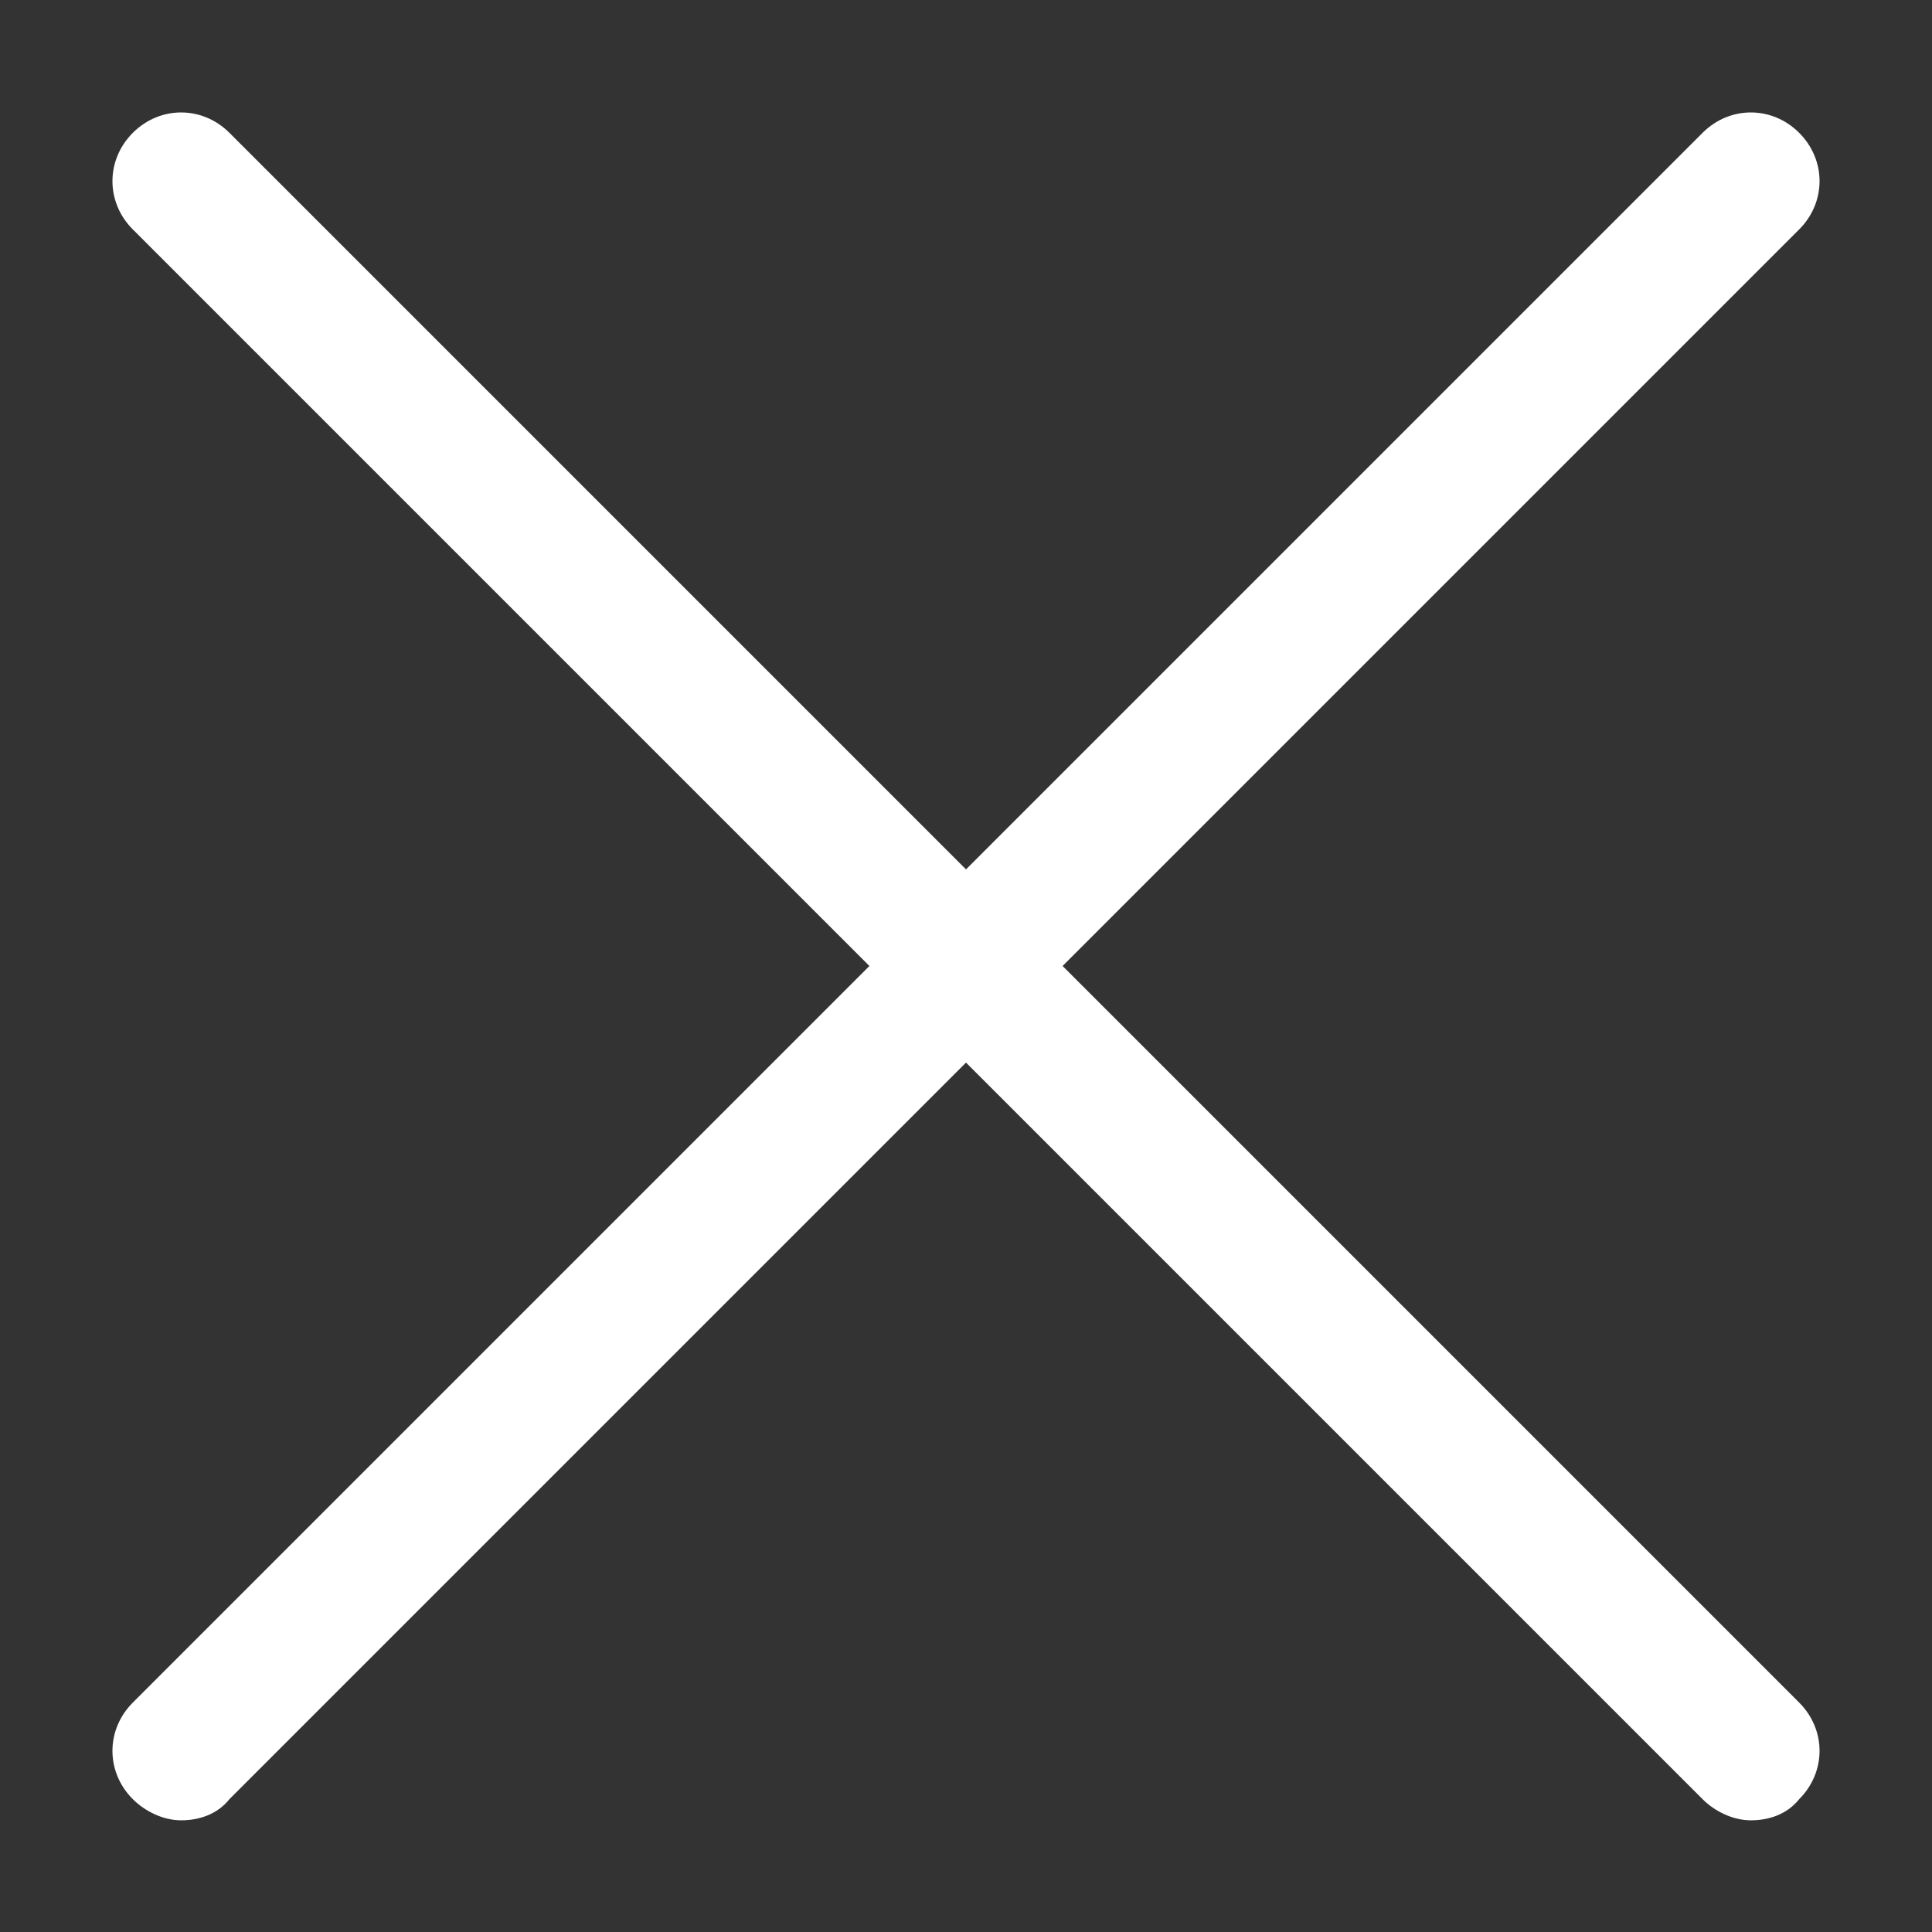 <svg xmlns="http://www.w3.org/2000/svg" width="100" height="100" viewBox="0 0 64 64"><rect x="0" y="0" width="64" height="64" fill="#333333" stroke="none"/><path fill="#ffffff" d="M35.2 32L59.6 7.6c.9-.9.9-2.3 0-3.2s-2.3-.9-3.2 0L32 28.8L7.6 4.4c-.9-.9-2.3-.9-3.2 0s-.9 2.3 0 3.2L28.8 32L4.4 56.4c-.9.9-.9 2.3 0 3.2c.4.4 1 .7 1.6.7s1.2-.2 1.6-.7L32 35.2l24.4 24.4c.4.4 1 .7 1.6.7s1.2-.2 1.6-.7c.9-.9.9-2.3 0-3.2z"/></svg>